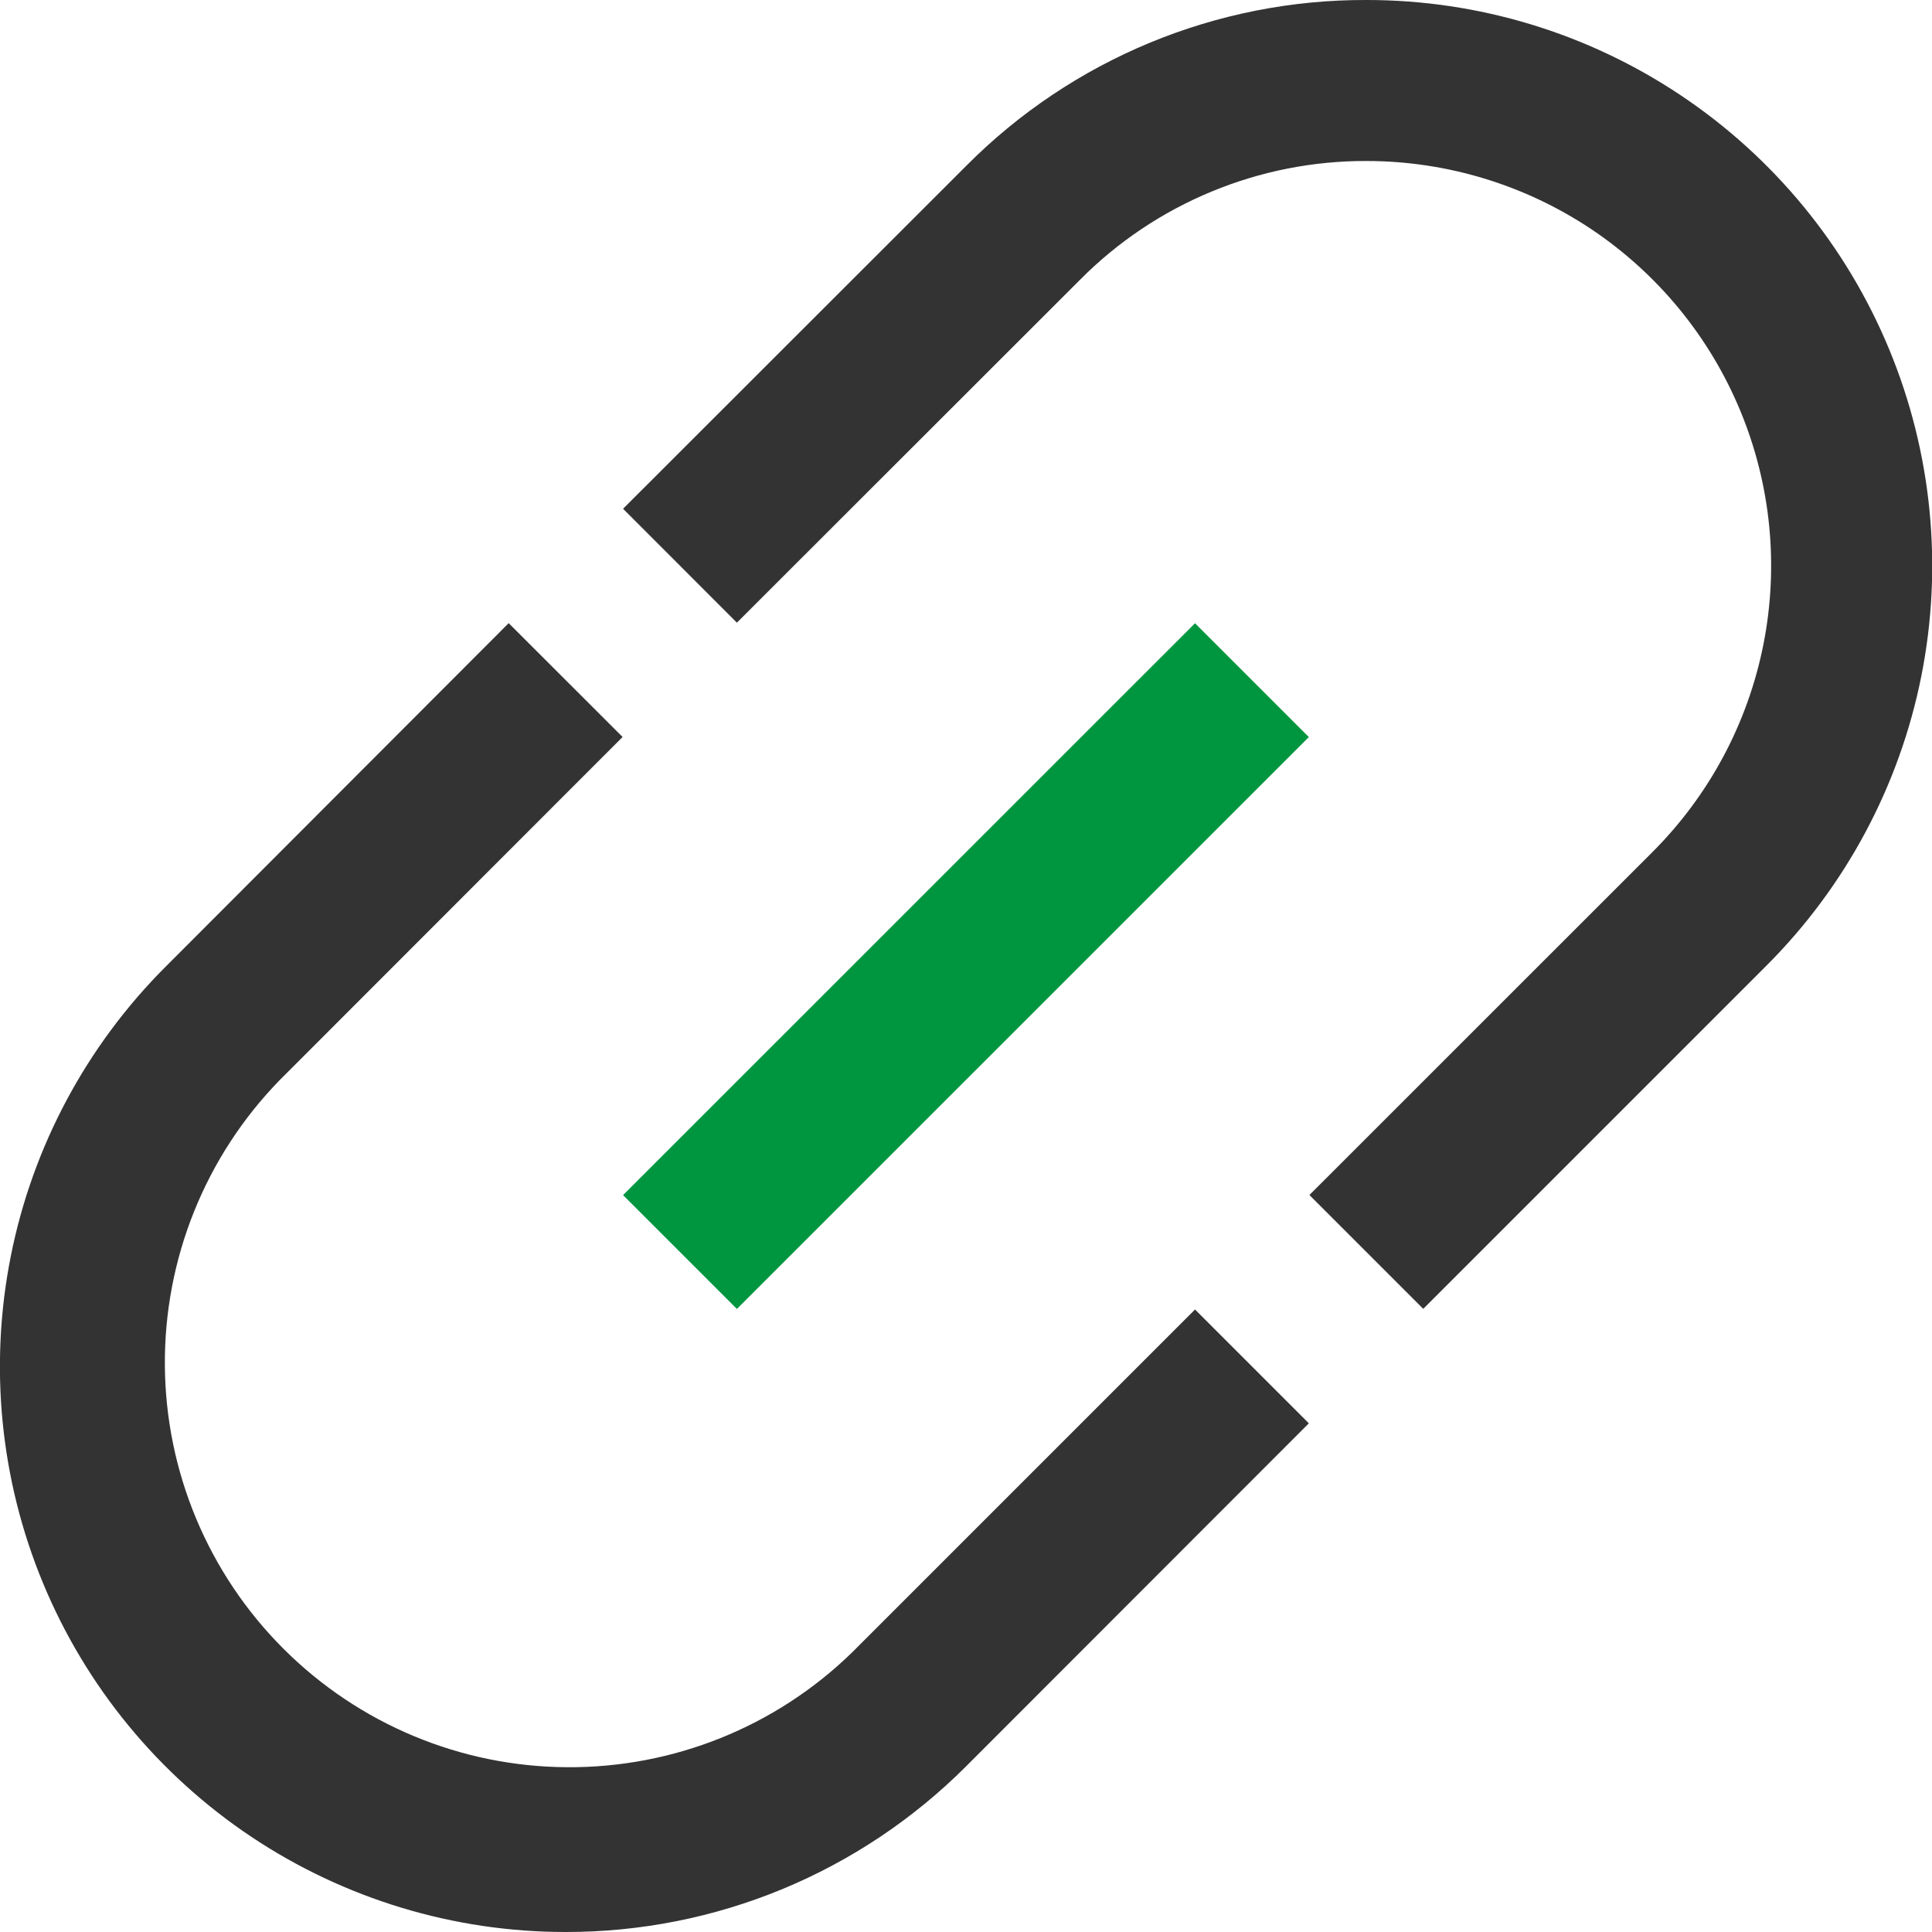 <?xml version="1.0" encoding="UTF-8"?> <svg xmlns="http://www.w3.org/2000/svg" width="24" height="24" viewBox="0 0 24 24" fill="none"><g clip-path="url(#clip0_653_135)"><path d="M7.028 24C5.638 24.001 4.279 23.589 3.123 22.818C1.967 22.046 1.066 20.949 0.534 19.665C0.002 18.381 -0.137 16.968 0.134 15.605C0.405 14.242 1.075 12.99 2.058 12.008L6.319 7.741L7.734 9.155L3.472 13.42C2.55 14.367 2.039 15.639 2.048 16.961C2.057 18.282 2.586 19.547 3.521 20.481C4.456 21.416 5.72 21.945 7.042 21.953C8.364 21.962 9.636 21.451 10.583 20.529L14.845 16.267L16.259 17.681L12 21.943C11.347 22.596 10.572 23.114 9.719 23.467C8.866 23.82 7.951 24.001 7.028 24V24Z" fill="#333333"></path><path d="M17.68 16.259L16.266 14.845L20.528 10.584C21.232 9.88 21.711 8.985 21.905 8.009C22.099 7.034 22 6.023 21.619 5.104C21.239 4.185 20.594 3.4 19.768 2.847C18.941 2.295 17.969 2 16.974 2V2C16.314 1.998 15.66 2.127 15.05 2.38C14.44 2.632 13.886 3.003 13.42 3.472L9.154 7.735L7.74 6.32L12.005 2.058C12.656 1.403 13.431 0.884 14.283 0.531C15.136 0.178 16.05 -0.003 16.973 -0V-0C18.364 -0.001 19.723 0.411 20.879 1.184C22.035 1.956 22.936 3.054 23.468 4.339C24 5.624 24.139 7.038 23.867 8.401C23.595 9.765 22.924 11.017 21.94 11.999L17.68 16.259Z" fill="#333333"></path><path d="M14.845 7.742L7.74 14.846L9.154 16.26L16.259 9.156L14.845 7.742Z" fill="#009640"></path></g><defs><clipPath id="clip0_653_135"><rect width="24" height="24" fill="white"></rect></clipPath></defs></svg> 